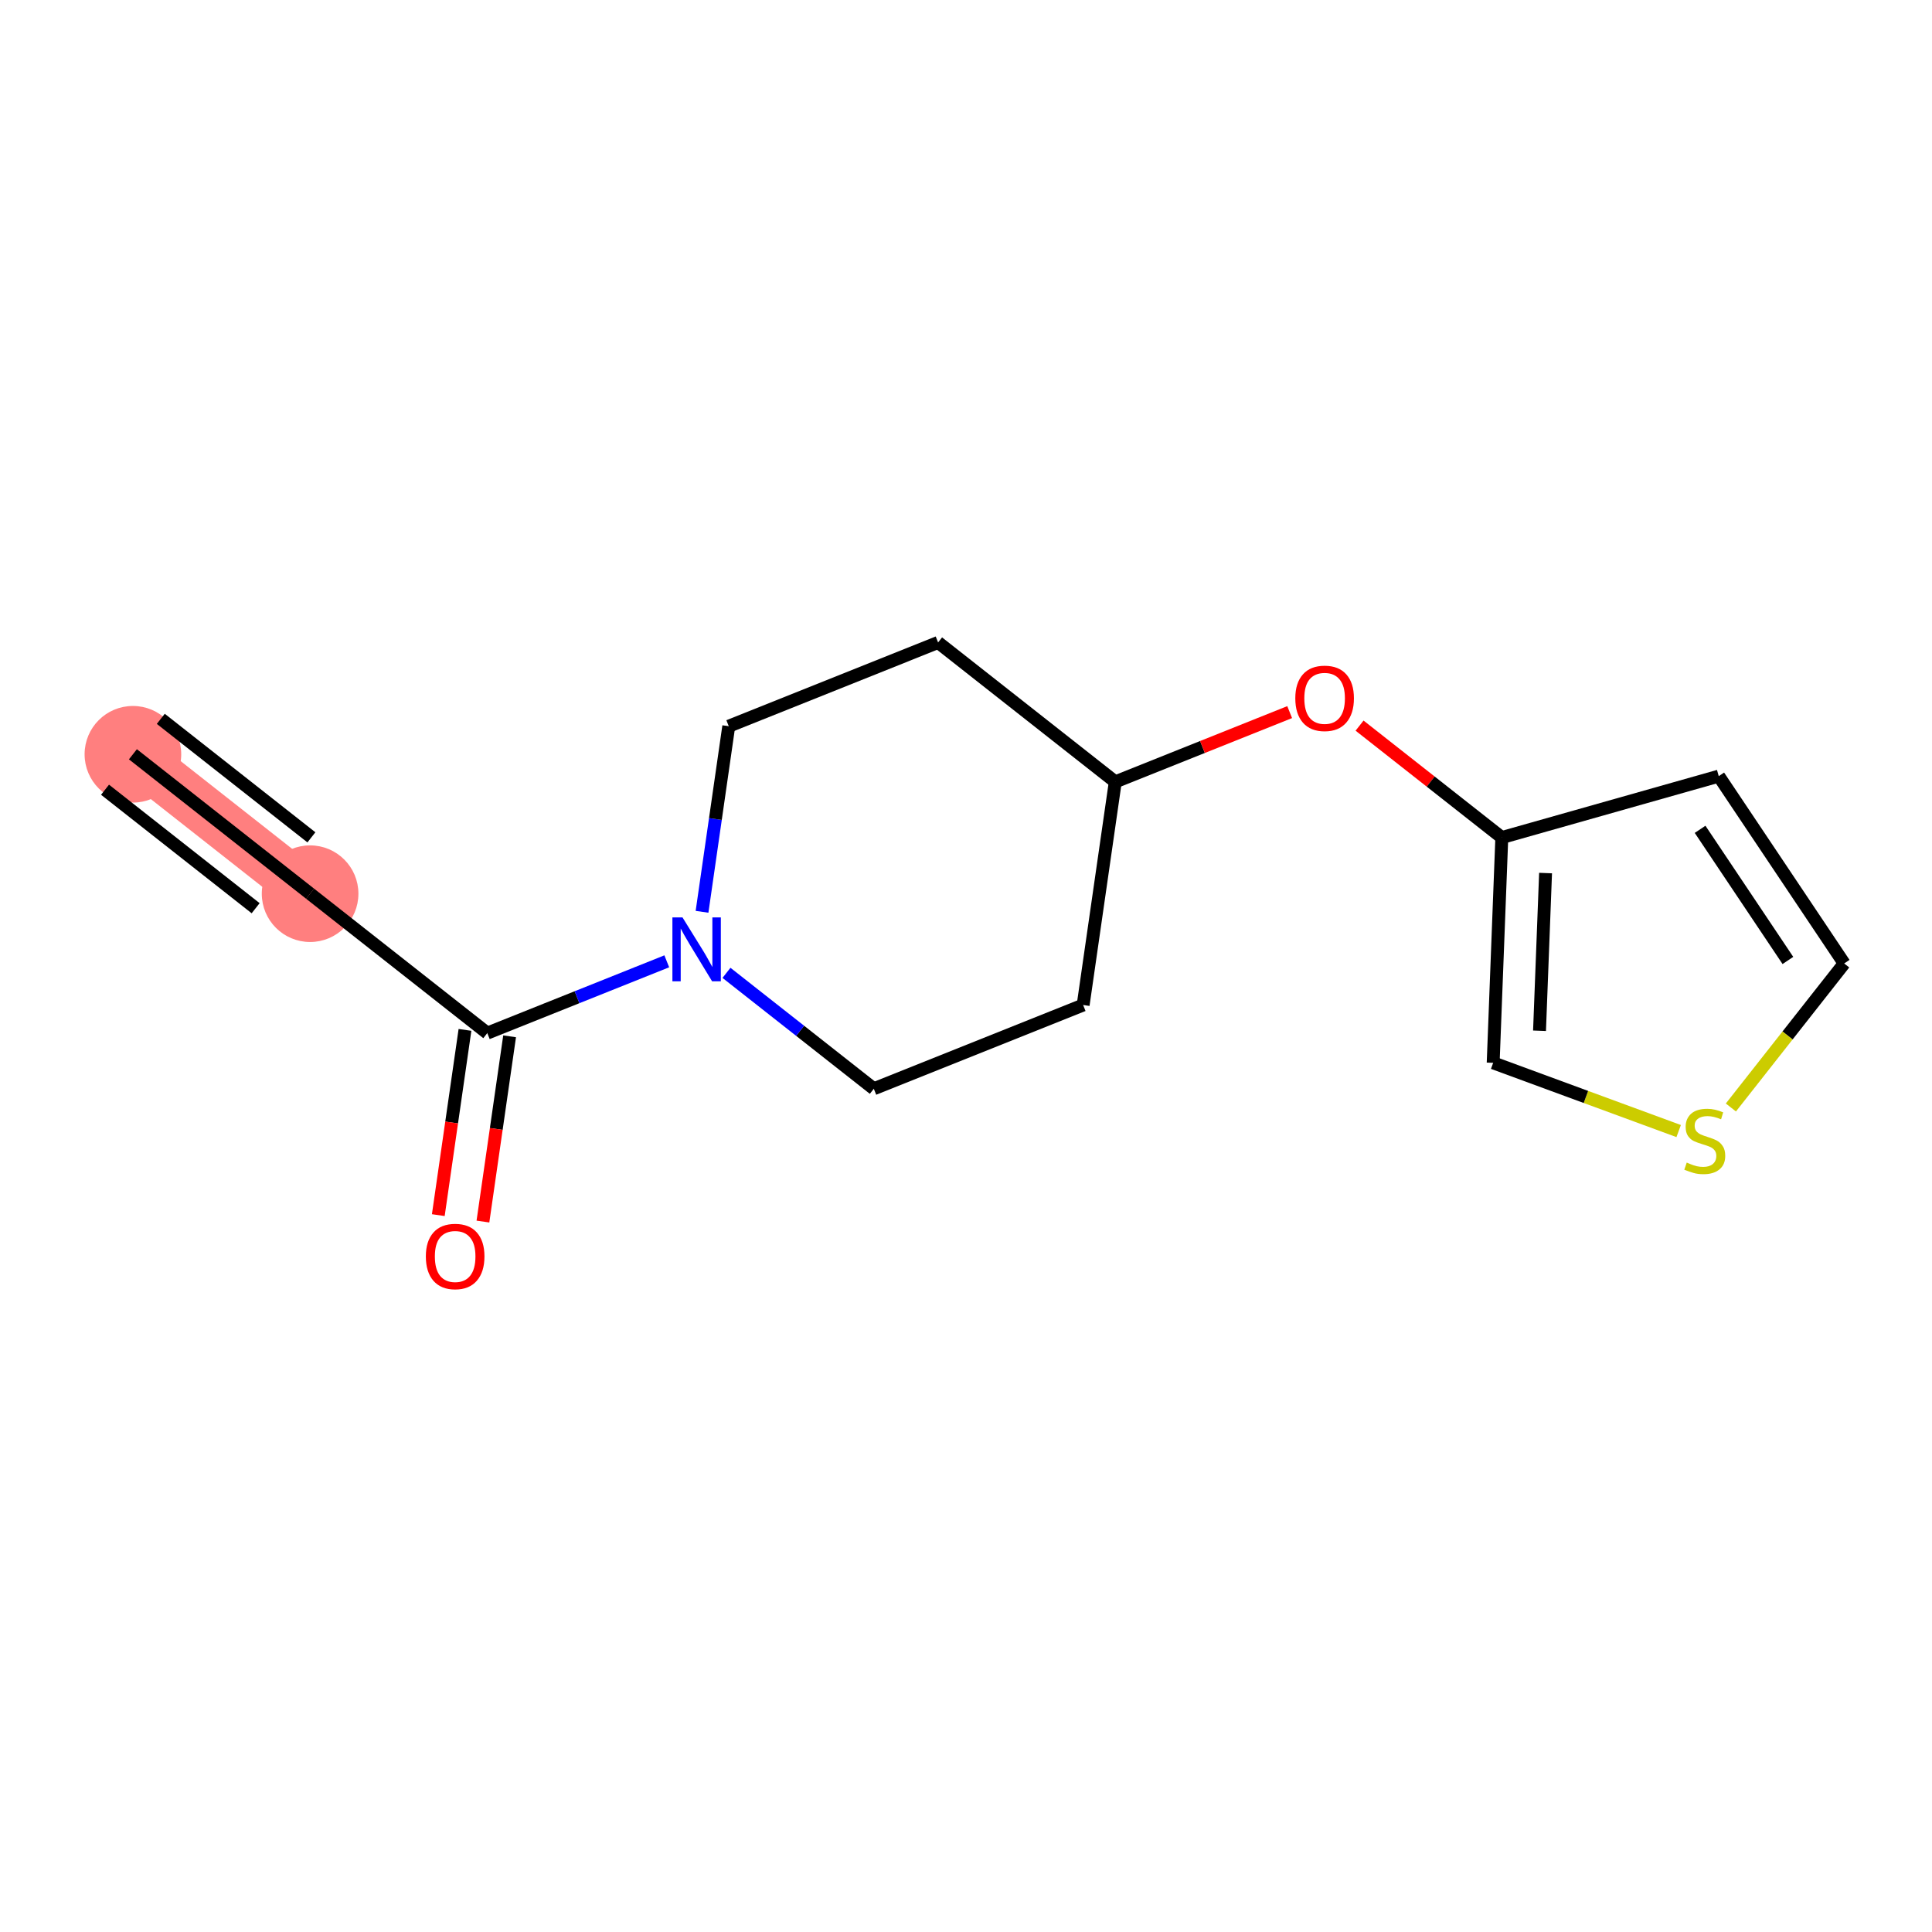 <?xml version='1.0' encoding='iso-8859-1'?>
<svg version='1.1' baseProfile='full'
              xmlns='http://www.w3.org/2000/svg'
                      xmlns:rdkit='http://www.rdkit.org/xml'
                      xmlns:xlink='http://www.w3.org/1999/xlink'
                  xml:space='preserve'
width='300px' height='300px' viewBox='0 0 300 300'>
<!-- END OF HEADER -->
<rect style='opacity:1.0;fill:#FFFFFF;stroke:none' width='300' height='300' x='0' y='0'> </rect>
<rect style='opacity:1.0;fill:#FFFFFF;stroke:none' width='300' height='300' x='0' y='0'> </rect>
<path d='M 20.638,117.124 L 48.152,138.772' style='fill:none;fill-rule:evenodd;stroke:#FF7F7F;stroke-width:7.5px;stroke-linecap:butt;stroke-linejoin:miter;stroke-opacity:1' />
<ellipse cx='20.638' cy='117.124' rx='7.002' ry='7.002'  style='fill:#FF7F7F;fill-rule:evenodd;stroke:#FF7F7F;stroke-width:1.0px;stroke-linecap:butt;stroke-linejoin:miter;stroke-opacity:1' />
<ellipse cx='48.152' cy='138.772' rx='7.002' ry='7.002'  style='fill:#FF7F7F;fill-rule:evenodd;stroke:#FF7F7F;stroke-width:1.0px;stroke-linecap:butt;stroke-linejoin:miter;stroke-opacity:1' />
<path class='bond-0 atom-0 atom-1' d='M 20.638,117.124 L 48.152,138.772' style='fill:none;fill-rule:evenodd;stroke:#000000;stroke-width:2.0px;stroke-linecap:butt;stroke-linejoin:miter;stroke-opacity:1' />
<path class='bond-0 atom-0 atom-1' d='M 16.309,122.627 L 39.696,141.028' style='fill:none;fill-rule:evenodd;stroke:#000000;stroke-width:2.0px;stroke-linecap:butt;stroke-linejoin:miter;stroke-opacity:1' />
<path class='bond-0 atom-0 atom-1' d='M 24.968,111.621 L 48.355,130.022' style='fill:none;fill-rule:evenodd;stroke:#000000;stroke-width:2.0px;stroke-linecap:butt;stroke-linejoin:miter;stroke-opacity:1' />
<path class='bond-1 atom-1 atom-2' d='M 48.152,138.772 L 75.666,160.42' style='fill:none;fill-rule:evenodd;stroke:#000000;stroke-width:2.0px;stroke-linecap:butt;stroke-linejoin:miter;stroke-opacity:1' />
<path class='bond-2 atom-2 atom-3' d='M 72.201,159.921 L 70.13,174.303' style='fill:none;fill-rule:evenodd;stroke:#000000;stroke-width:2.0px;stroke-linecap:butt;stroke-linejoin:miter;stroke-opacity:1' />
<path class='bond-2 atom-2 atom-3' d='M 70.13,174.303 L 68.059,188.684' style='fill:none;fill-rule:evenodd;stroke:#FF0000;stroke-width:2.0px;stroke-linecap:butt;stroke-linejoin:miter;stroke-opacity:1' />
<path class='bond-2 atom-2 atom-3' d='M 79.132,160.919 L 77.06,175.301' style='fill:none;fill-rule:evenodd;stroke:#000000;stroke-width:2.0px;stroke-linecap:butt;stroke-linejoin:miter;stroke-opacity:1' />
<path class='bond-2 atom-2 atom-3' d='M 77.06,175.301 L 74.989,189.683' style='fill:none;fill-rule:evenodd;stroke:#FF0000;stroke-width:2.0px;stroke-linecap:butt;stroke-linejoin:miter;stroke-opacity:1' />
<path class='bond-3 atom-2 atom-4' d='M 75.666,160.42 L 89.601,154.845' style='fill:none;fill-rule:evenodd;stroke:#000000;stroke-width:2.0px;stroke-linecap:butt;stroke-linejoin:miter;stroke-opacity:1' />
<path class='bond-3 atom-2 atom-4' d='M 89.601,154.845 L 103.536,149.271' style='fill:none;fill-rule:evenodd;stroke:#0000FF;stroke-width:2.0px;stroke-linecap:butt;stroke-linejoin:miter;stroke-opacity:1' />
<path class='bond-4 atom-4 atom-5' d='M 109.011,141.584 L 111.087,127.174' style='fill:none;fill-rule:evenodd;stroke:#0000FF;stroke-width:2.0px;stroke-linecap:butt;stroke-linejoin:miter;stroke-opacity:1' />
<path class='bond-4 atom-4 atom-5' d='M 111.087,127.174 L 113.162,112.764' style='fill:none;fill-rule:evenodd;stroke:#000000;stroke-width:2.0px;stroke-linecap:butt;stroke-linejoin:miter;stroke-opacity:1' />
<path class='bond-15 atom-15 atom-4' d='M 135.685,169.064 L 124.246,160.064' style='fill:none;fill-rule:evenodd;stroke:#000000;stroke-width:2.0px;stroke-linecap:butt;stroke-linejoin:miter;stroke-opacity:1' />
<path class='bond-15 atom-15 atom-4' d='M 124.246,160.064 L 112.807,151.063' style='fill:none;fill-rule:evenodd;stroke:#0000FF;stroke-width:2.0px;stroke-linecap:butt;stroke-linejoin:miter;stroke-opacity:1' />
<path class='bond-5 atom-5 atom-6' d='M 113.162,112.764 L 145.667,99.76' style='fill:none;fill-rule:evenodd;stroke:#000000;stroke-width:2.0px;stroke-linecap:butt;stroke-linejoin:miter;stroke-opacity:1' />
<path class='bond-6 atom-6 atom-7' d='M 145.667,99.76 L 173.181,121.408' style='fill:none;fill-rule:evenodd;stroke:#000000;stroke-width:2.0px;stroke-linecap:butt;stroke-linejoin:miter;stroke-opacity:1' />
<path class='bond-7 atom-7 atom-8' d='M 173.181,121.408 L 186.72,115.992' style='fill:none;fill-rule:evenodd;stroke:#000000;stroke-width:2.0px;stroke-linecap:butt;stroke-linejoin:miter;stroke-opacity:1' />
<path class='bond-7 atom-7 atom-8' d='M 186.72,115.992 L 200.259,110.576' style='fill:none;fill-rule:evenodd;stroke:#FF0000;stroke-width:2.0px;stroke-linecap:butt;stroke-linejoin:miter;stroke-opacity:1' />
<path class='bond-13 atom-7 atom-14' d='M 173.181,121.408 L 168.19,156.06' style='fill:none;fill-rule:evenodd;stroke:#000000;stroke-width:2.0px;stroke-linecap:butt;stroke-linejoin:miter;stroke-opacity:1' />
<path class='bond-8 atom-8 atom-9' d='M 211.112,112.674 L 222.156,121.363' style='fill:none;fill-rule:evenodd;stroke:#FF0000;stroke-width:2.0px;stroke-linecap:butt;stroke-linejoin:miter;stroke-opacity:1' />
<path class='bond-8 atom-8 atom-9' d='M 222.156,121.363 L 233.2,130.053' style='fill:none;fill-rule:evenodd;stroke:#000000;stroke-width:2.0px;stroke-linecap:butt;stroke-linejoin:miter;stroke-opacity:1' />
<path class='bond-9 atom-9 atom-10' d='M 233.2,130.053 L 266.886,120.518' style='fill:none;fill-rule:evenodd;stroke:#000000;stroke-width:2.0px;stroke-linecap:butt;stroke-linejoin:miter;stroke-opacity:1' />
<path class='bond-16 atom-13 atom-9' d='M 231.859,165.036 L 233.2,130.053' style='fill:none;fill-rule:evenodd;stroke:#000000;stroke-width:2.0px;stroke-linecap:butt;stroke-linejoin:miter;stroke-opacity:1' />
<path class='bond-16 atom-13 atom-9' d='M 239.056,160.057 L 239.995,135.568' style='fill:none;fill-rule:evenodd;stroke:#000000;stroke-width:2.0px;stroke-linecap:butt;stroke-linejoin:miter;stroke-opacity:1' />
<path class='bond-10 atom-10 atom-11' d='M 266.886,120.518 L 286.364,149.608' style='fill:none;fill-rule:evenodd;stroke:#000000;stroke-width:2.0px;stroke-linecap:butt;stroke-linejoin:miter;stroke-opacity:1' />
<path class='bond-10 atom-10 atom-11' d='M 263.989,128.777 L 277.624,149.14' style='fill:none;fill-rule:evenodd;stroke:#000000;stroke-width:2.0px;stroke-linecap:butt;stroke-linejoin:miter;stroke-opacity:1' />
<path class='bond-11 atom-11 atom-12' d='M 286.364,149.608 L 277.567,160.789' style='fill:none;fill-rule:evenodd;stroke:#000000;stroke-width:2.0px;stroke-linecap:butt;stroke-linejoin:miter;stroke-opacity:1' />
<path class='bond-11 atom-11 atom-12' d='M 277.567,160.789 L 268.77,171.97' style='fill:none;fill-rule:evenodd;stroke:#CCCC00;stroke-width:2.0px;stroke-linecap:butt;stroke-linejoin:miter;stroke-opacity:1' />
<path class='bond-12 atom-12 atom-13' d='M 260.662,175.631 L 246.26,170.334' style='fill:none;fill-rule:evenodd;stroke:#CCCC00;stroke-width:2.0px;stroke-linecap:butt;stroke-linejoin:miter;stroke-opacity:1' />
<path class='bond-12 atom-12 atom-13' d='M 246.26,170.334 L 231.859,165.036' style='fill:none;fill-rule:evenodd;stroke:#000000;stroke-width:2.0px;stroke-linecap:butt;stroke-linejoin:miter;stroke-opacity:1' />
<path class='bond-14 atom-14 atom-15' d='M 168.19,156.06 L 135.685,169.064' style='fill:none;fill-rule:evenodd;stroke:#000000;stroke-width:2.0px;stroke-linecap:butt;stroke-linejoin:miter;stroke-opacity:1' />
<path  class='atom-3' d='M 66.125 195.1
Q 66.125 192.719, 67.301 191.389
Q 68.477 190.059, 70.676 190.059
Q 72.874 190.059, 74.051 191.389
Q 75.227 192.719, 75.227 195.1
Q 75.227 197.509, 74.037 198.881
Q 72.846 200.24, 70.676 200.24
Q 68.491 200.24, 67.301 198.881
Q 66.125 197.523, 66.125 195.1
M 70.676 199.119
Q 72.188 199.119, 73 198.111
Q 73.827 197.089, 73.827 195.1
Q 73.827 193.154, 73 192.173
Q 72.188 191.179, 70.676 191.179
Q 69.163 191.179, 68.337 192.159
Q 67.525 193.14, 67.525 195.1
Q 67.525 197.103, 68.337 198.111
Q 69.163 199.119, 70.676 199.119
' fill='#FF0000'/>
<path  class='atom-4' d='M 105.98 142.459
L 109.229 147.71
Q 109.551 148.229, 110.069 149.167
Q 110.587 150.105, 110.615 150.161
L 110.615 142.459
L 111.931 142.459
L 111.931 152.374
L 110.573 152.374
L 107.086 146.632
Q 106.68 145.96, 106.246 145.19
Q 105.826 144.419, 105.7 144.181
L 105.7 152.374
L 104.411 152.374
L 104.411 142.459
L 105.98 142.459
' fill='#0000FF'/>
<path  class='atom-8' d='M 201.134 108.433
Q 201.134 106.052, 202.311 104.722
Q 203.487 103.391, 205.686 103.391
Q 207.884 103.391, 209.061 104.722
Q 210.237 106.052, 210.237 108.433
Q 210.237 110.841, 209.047 112.214
Q 207.856 113.572, 205.686 113.572
Q 203.501 113.572, 202.311 112.214
Q 201.134 110.855, 201.134 108.433
M 205.686 112.452
Q 207.198 112.452, 208.01 111.443
Q 208.837 110.421, 208.837 108.433
Q 208.837 106.486, 208.01 105.506
Q 207.198 104.512, 205.686 104.512
Q 204.173 104.512, 203.347 105.492
Q 202.535 106.472, 202.535 108.433
Q 202.535 110.435, 203.347 111.443
Q 204.173 112.452, 205.686 112.452
' fill='#FF0000'/>
<path  class='atom-12' d='M 261.915 180.525
Q 262.027 180.567, 262.489 180.764
Q 262.951 180.96, 263.455 181.086
Q 263.973 181.198, 264.478 181.198
Q 265.416 181.198, 265.962 180.75
Q 266.508 180.287, 266.508 179.489
Q 266.508 178.943, 266.228 178.607
Q 265.962 178.271, 265.542 178.089
Q 265.122 177.907, 264.422 177.697
Q 263.539 177.431, 263.007 177.179
Q 262.489 176.926, 262.111 176.394
Q 261.747 175.862, 261.747 174.966
Q 261.747 173.72, 262.587 172.949
Q 263.441 172.179, 265.122 172.179
Q 266.27 172.179, 267.572 172.725
L 267.25 173.804
Q 266.06 173.314, 265.164 173.314
Q 264.197 173.314, 263.665 173.72
Q 263.133 174.112, 263.147 174.798
Q 263.147 175.33, 263.413 175.652
Q 263.693 175.974, 264.085 176.156
Q 264.492 176.338, 265.164 176.548
Q 266.06 176.828, 266.592 177.109
Q 267.124 177.389, 267.502 177.963
Q 267.894 178.523, 267.894 179.489
Q 267.894 180.862, 266.97 181.604
Q 266.06 182.332, 264.534 182.332
Q 263.651 182.332, 262.979 182.136
Q 262.321 181.954, 261.537 181.632
L 261.915 180.525
' fill='#CCCC00'/>
</svg>
